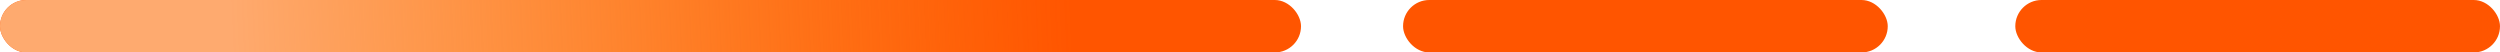 <svg width="143" height="3" viewBox="0 0 143 3" fill="none" xmlns="http://www.w3.org/2000/svg">
<rect x="80.255" width="27.724" height="3" rx="1.5" fill="#FF5500"/>
<rect x="115.275" width="27.724" height="3" rx="1.5" fill="#FF5500"/>
<rect width="74.418" height="3" rx="1.5" fill="#FF5500"/>
<rect width="74.418" height="3" rx="1.5" fill="url(#paint0_linear_775_5810)"/>
<defs>
<linearGradient id="paint0_linear_775_5810" x1="13.133" y1="1" x2="61.236" y2="-1.127" gradientUnits="userSpaceOnUse">
<stop stop-color="#FEAA6F"/>
<stop offset="1" stop-color="#FEAF38" stop-opacity="0"/>
</linearGradient>
</defs>
</svg>
